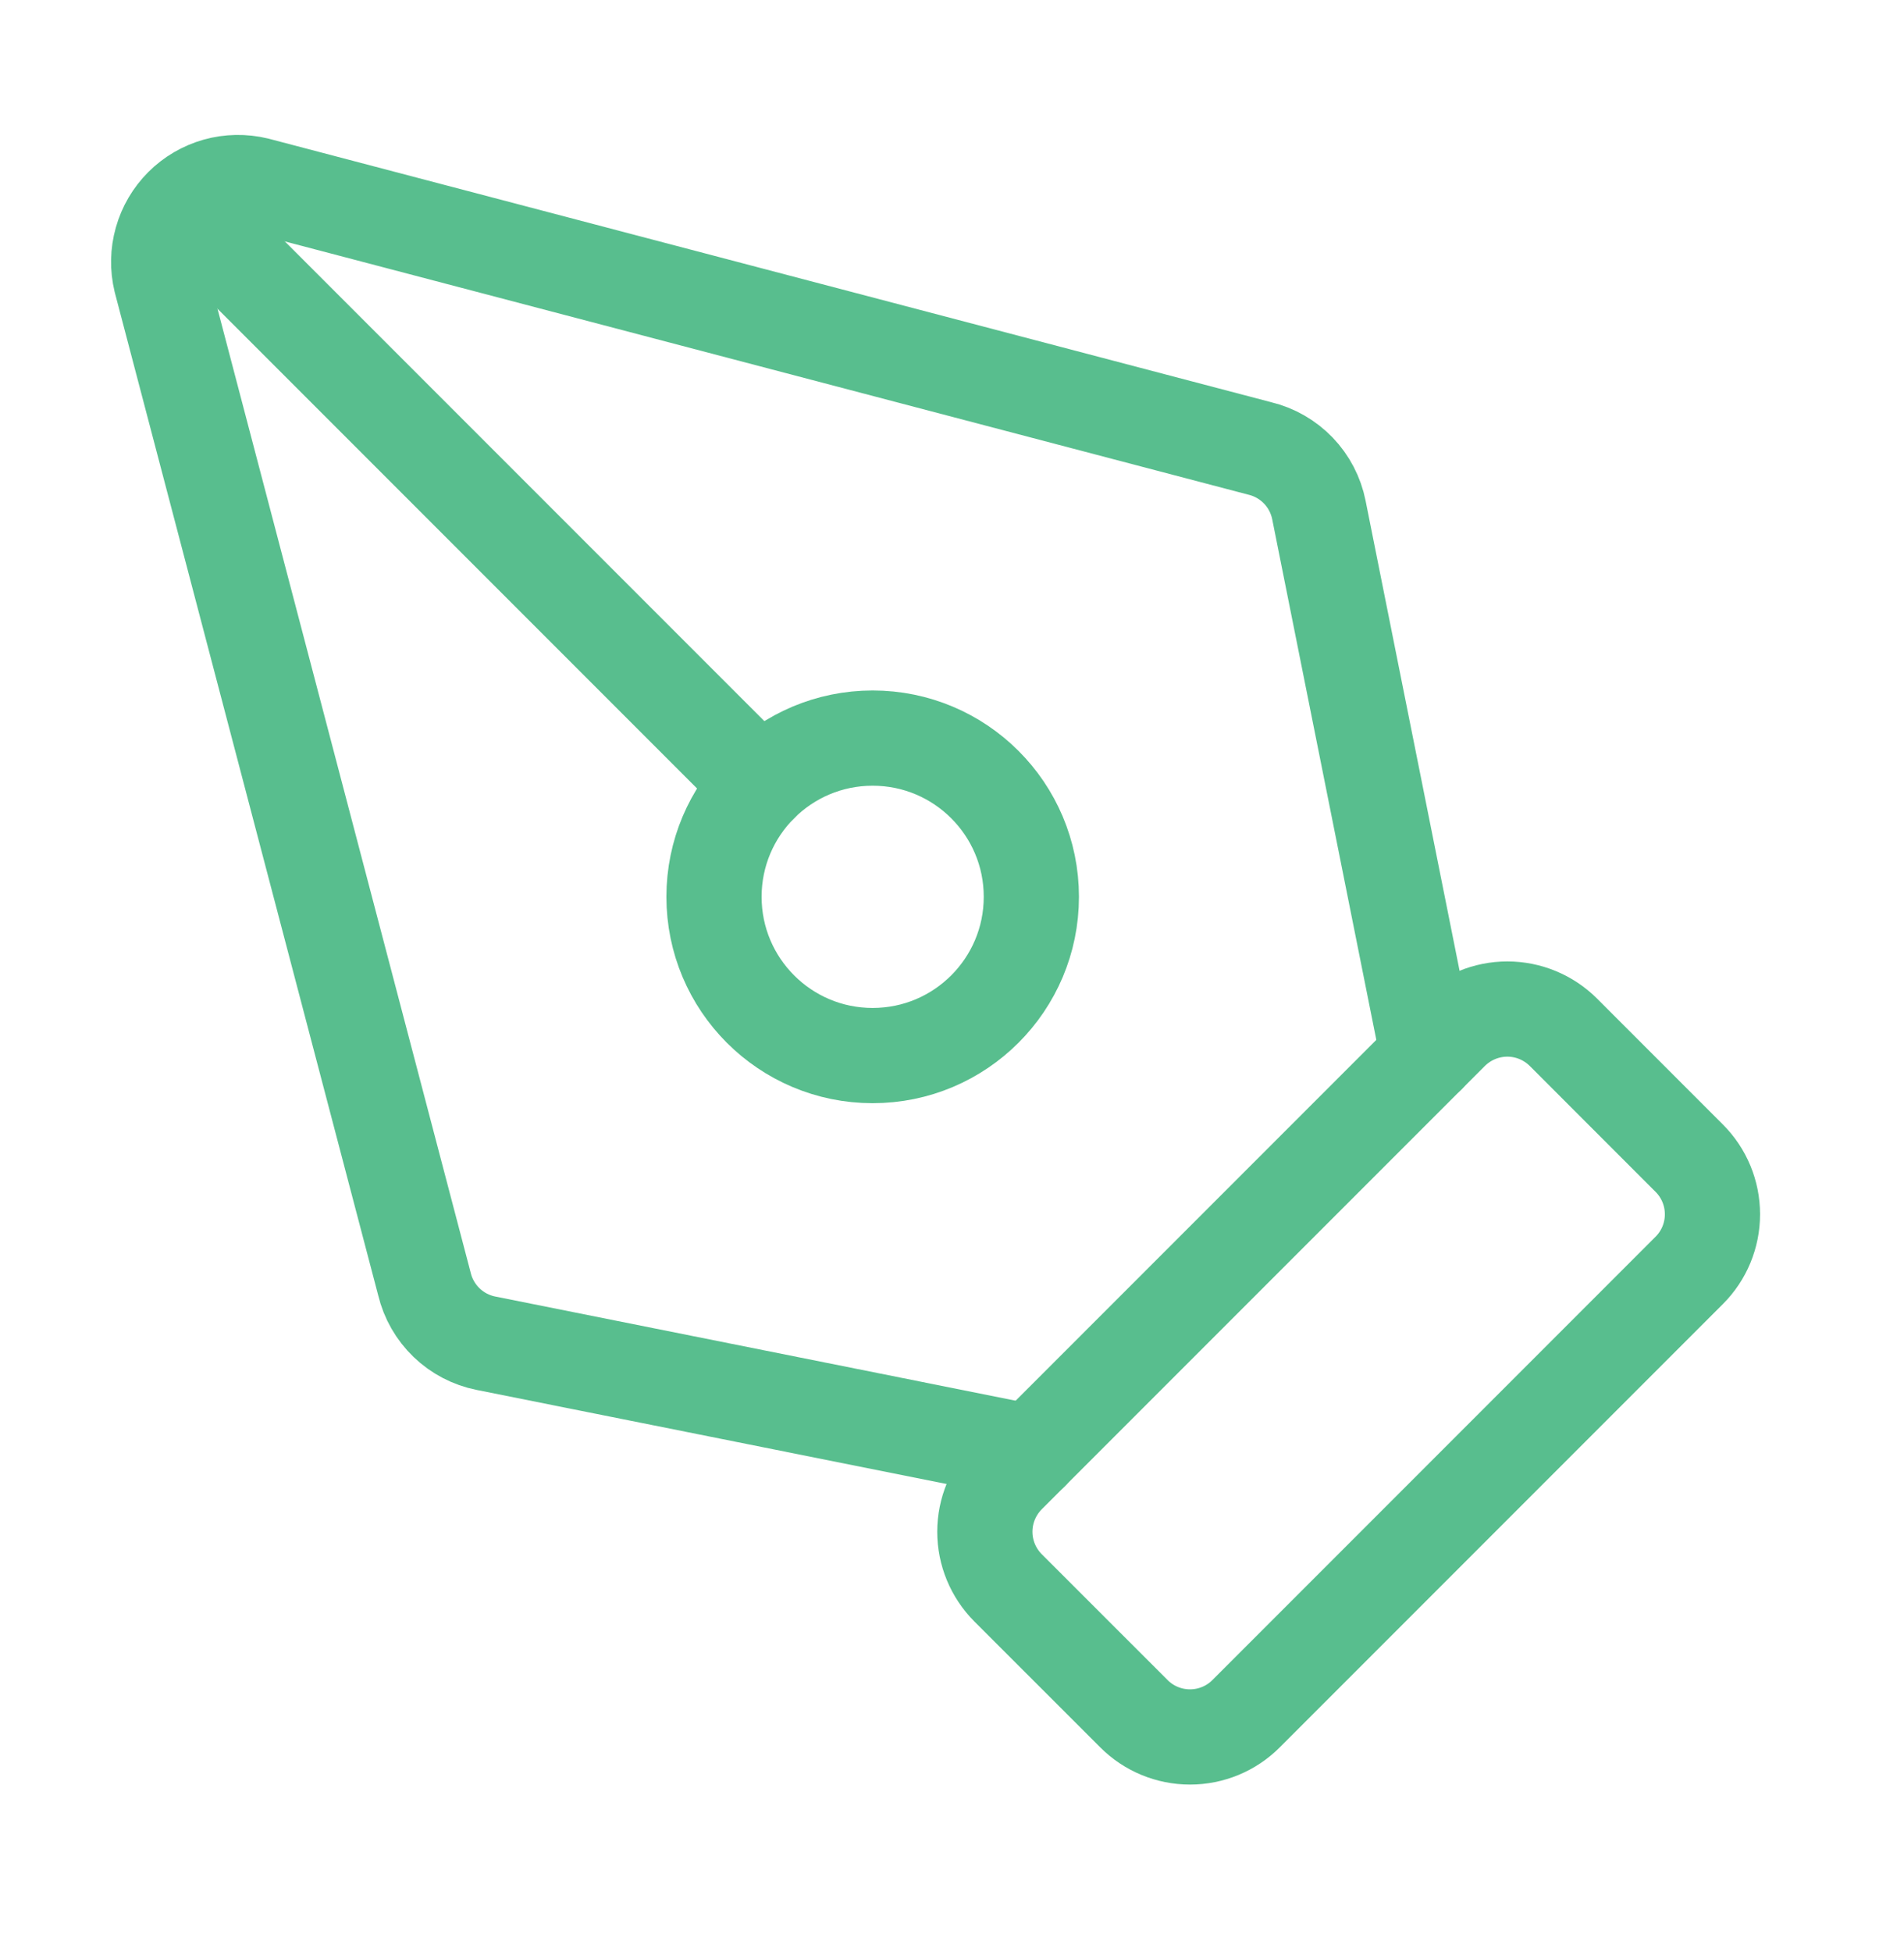 <svg width="40" height="41" viewBox="0 0 40 41" fill="none" xmlns="http://www.w3.org/2000/svg"><path d="M26.178 35.988C25.866 36.301 25.442 36.476 25 36.476C24.558 36.476 24.134 36.301 23.822 35.988L21.178 33.345C20.866 33.032 20.69 32.609 20.69 32.167C20.69 31.725 20.866 31.301 21.178 30.988L30.488 21.678C30.801 21.366 31.225 21.19 31.667 21.19C32.109 21.19 32.532 21.366 32.845 21.678L35.488 24.322C35.801 24.634 35.976 25.058 35.976 25.5C35.976 25.942 35.801 26.366 35.488 26.678L26.178 35.988Z" stroke="#58BE8E" stroke-width="2" stroke-linecap="round" stroke-linejoin="round"/><path d="M30 22.167L27.708 10.71C27.646 10.398 27.496 10.111 27.276 9.882C27.055 9.653 26.774 9.491 26.465 9.417L5.392 3.88C5.114 3.813 4.824 3.818 4.549 3.895C4.274 3.973 4.023 4.119 3.822 4.321C3.62 4.523 3.473 4.774 3.396 5.049C3.318 5.324 3.313 5.614 3.38 5.892L8.917 26.965C8.991 27.274 9.153 27.555 9.382 27.776C9.611 27.996 9.898 28.146 10.21 28.208L21.667 30.5" stroke="#58BE8E" stroke-width="2" stroke-linecap="round" stroke-linejoin="round"/><path d="M3.833 4.333L15.977 16.477" stroke="#58BE8E" stroke-width="2" stroke-linecap="round" stroke-linejoin="round"/><path d="M18.333 22.167C20.174 22.167 21.667 20.674 21.667 18.833C21.667 16.992 20.174 15.5 18.333 15.5C16.492 15.5 15 16.992 15 18.833C15 20.674 16.492 22.167 18.333 22.167Z" stroke="#58BE8E" stroke-width="2" stroke-linecap="round" stroke-linejoin="round"/></svg>